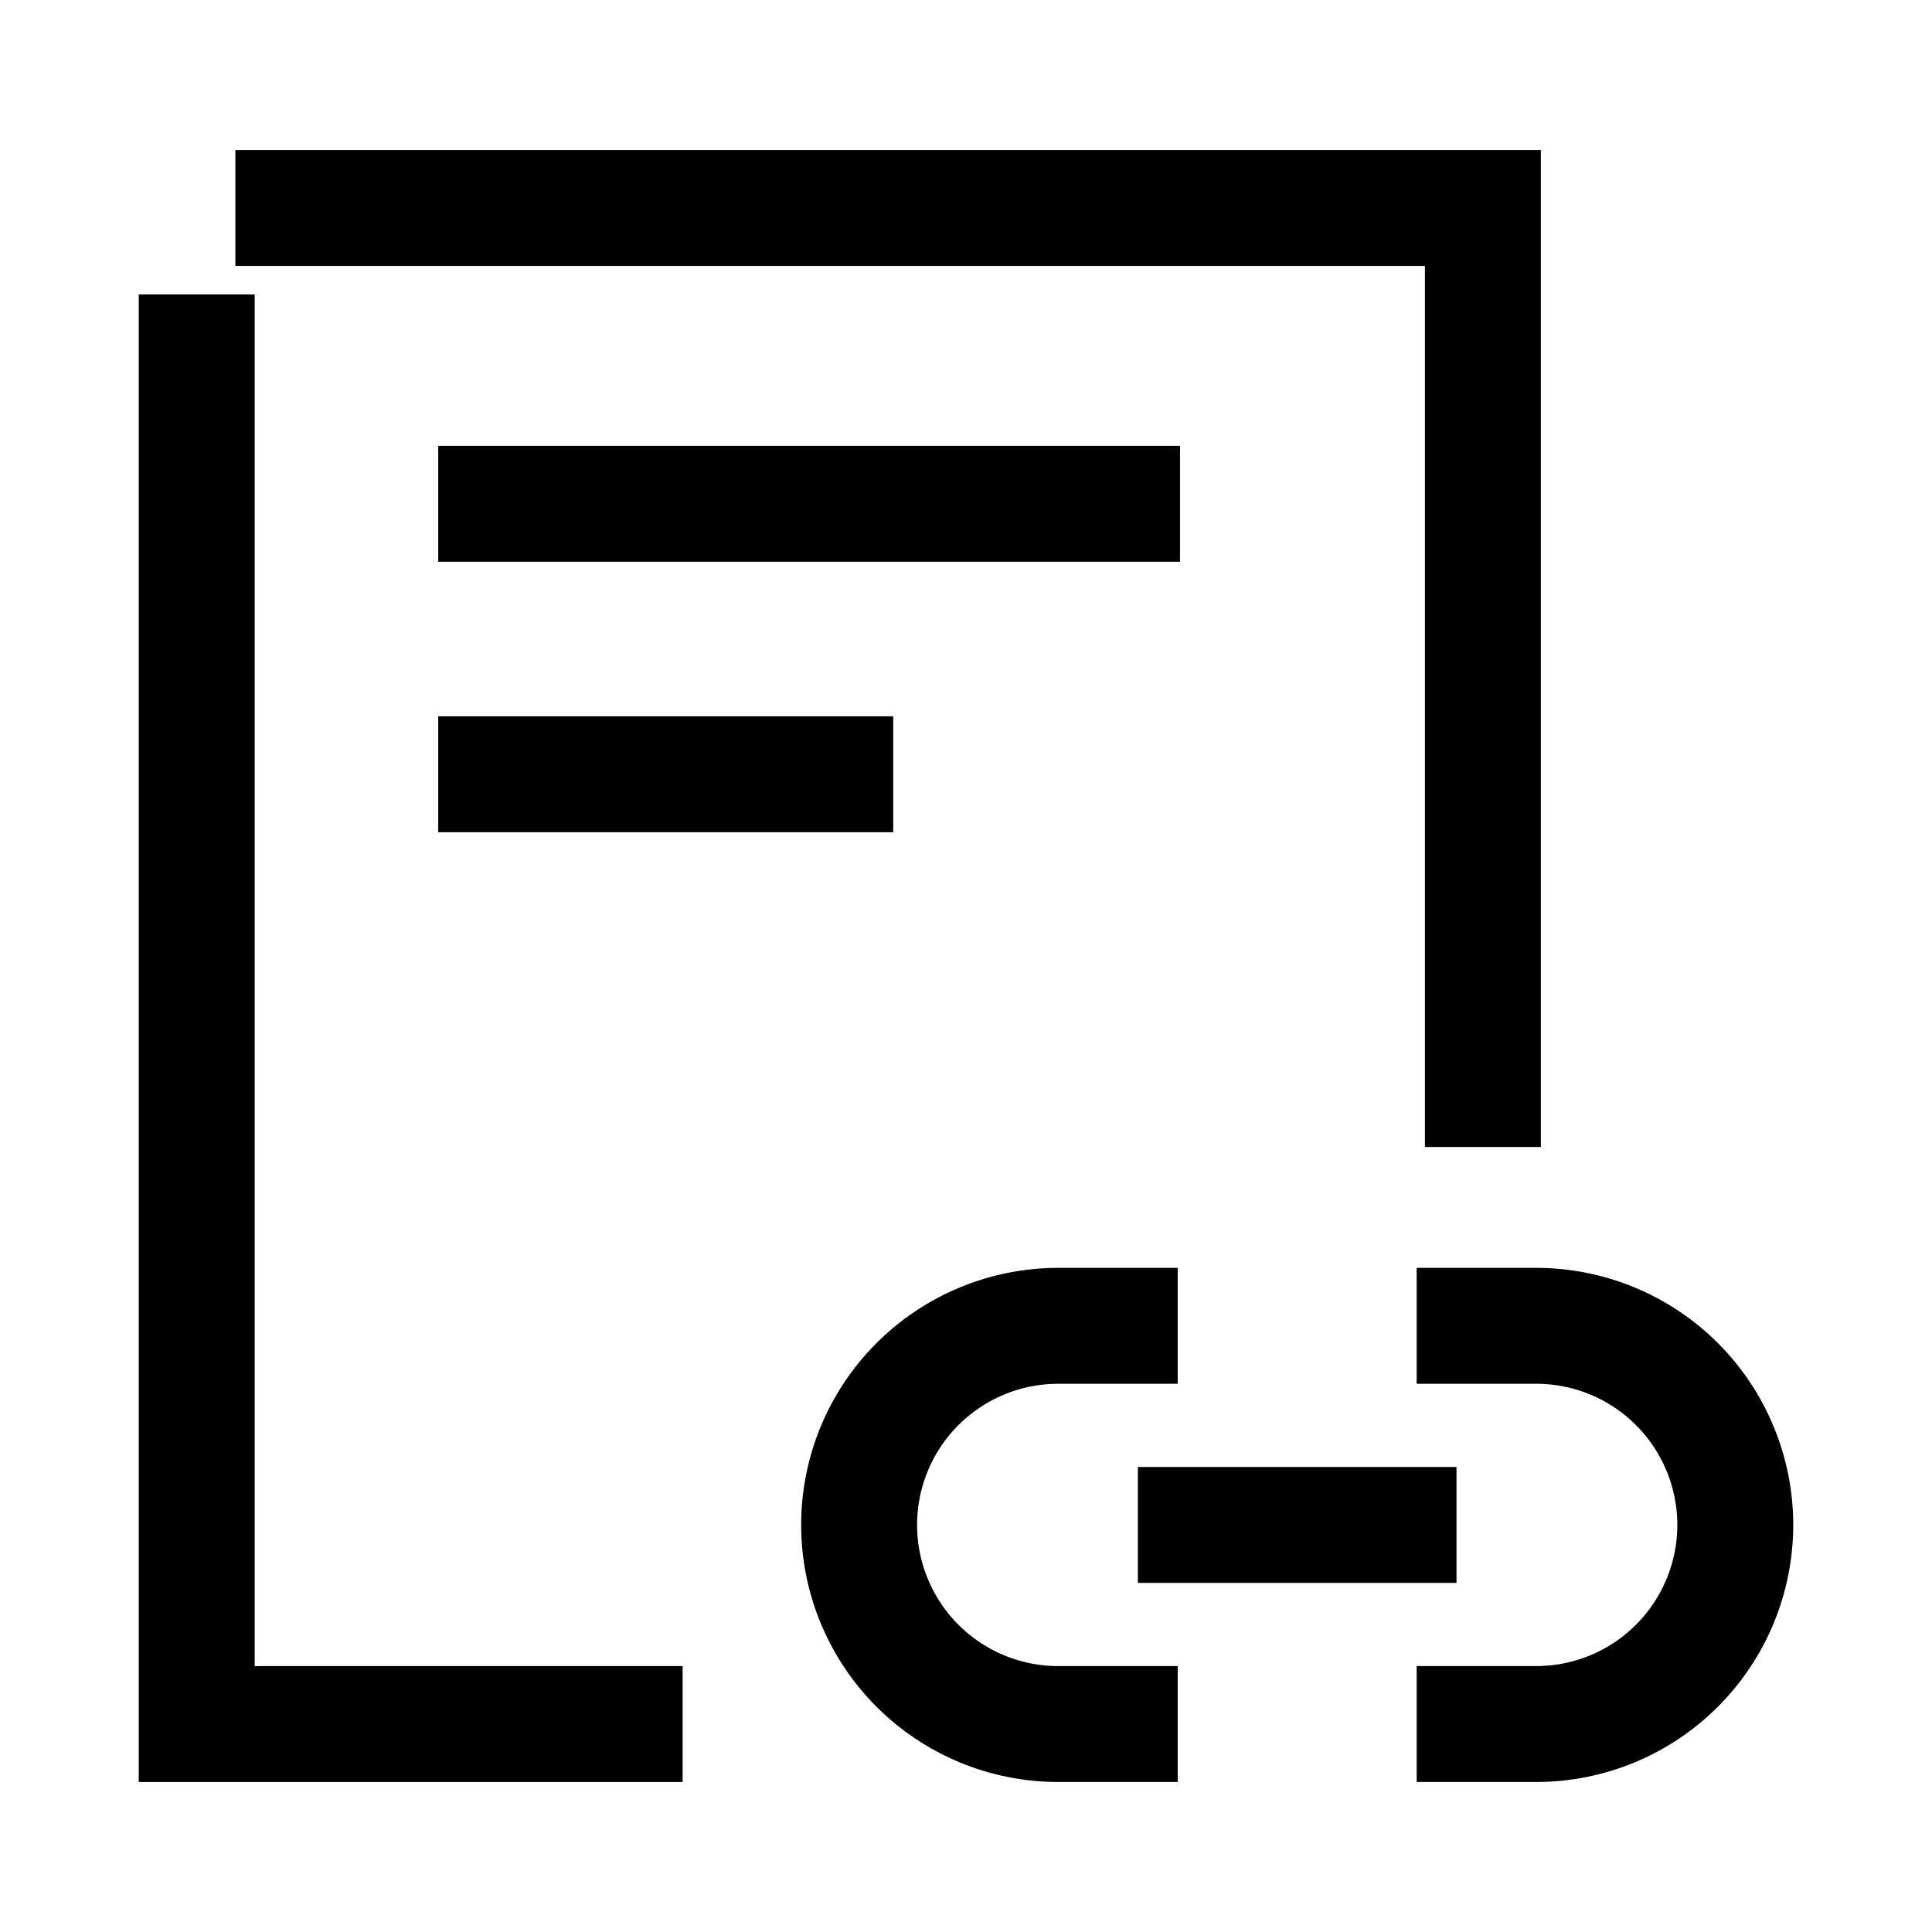 <svg width="50" height="50" viewBox="0 0 50 50" fill="none" xmlns="http://www.w3.org/2000/svg">
<path d="M36.663 34.312H39.755C40.432 34.312 41.102 34.445 41.727 34.704C42.353 34.963 42.921 35.342 43.399 35.821C43.878 36.299 44.257 36.867 44.516 37.493C44.775 38.118 44.909 38.788 44.909 39.465C44.909 40.142 44.775 40.812 44.516 41.437C44.257 42.062 43.878 42.63 43.399 43.109C42.921 43.587 42.353 43.967 41.727 44.226C41.102 44.485 40.432 44.618 39.755 44.618H36.663M30.479 44.618H27.387C26.71 44.618 26.04 44.485 25.415 44.226C24.79 43.967 24.222 43.587 23.743 43.109C22.777 42.142 22.234 40.832 22.234 39.465C22.234 38.098 22.777 36.787 23.743 35.821C24.71 34.855 26.02 34.312 27.387 34.312H30.479" stroke="black" stroke-width="3" stroke-linejoin="round"/>
<path d="M29.448 39.465H37.694" stroke="black" stroke-width="3" stroke-linejoin="round"/>
<path d="M5.091 7.62V44.618H17.666" stroke="black" stroke-width="3" stroke-miterlimit="10"/>
<path d="M6.091 5.382H38.377V29.684" stroke="black" stroke-width="3"/>
<path d="M11.341 13.038H30.539" stroke="black" stroke-width="3" stroke-miterlimit="10"/>
<path d="M11.341 20.038H23.116" stroke="black" stroke-width="3" stroke-miterlimit="10"/>
</svg>
